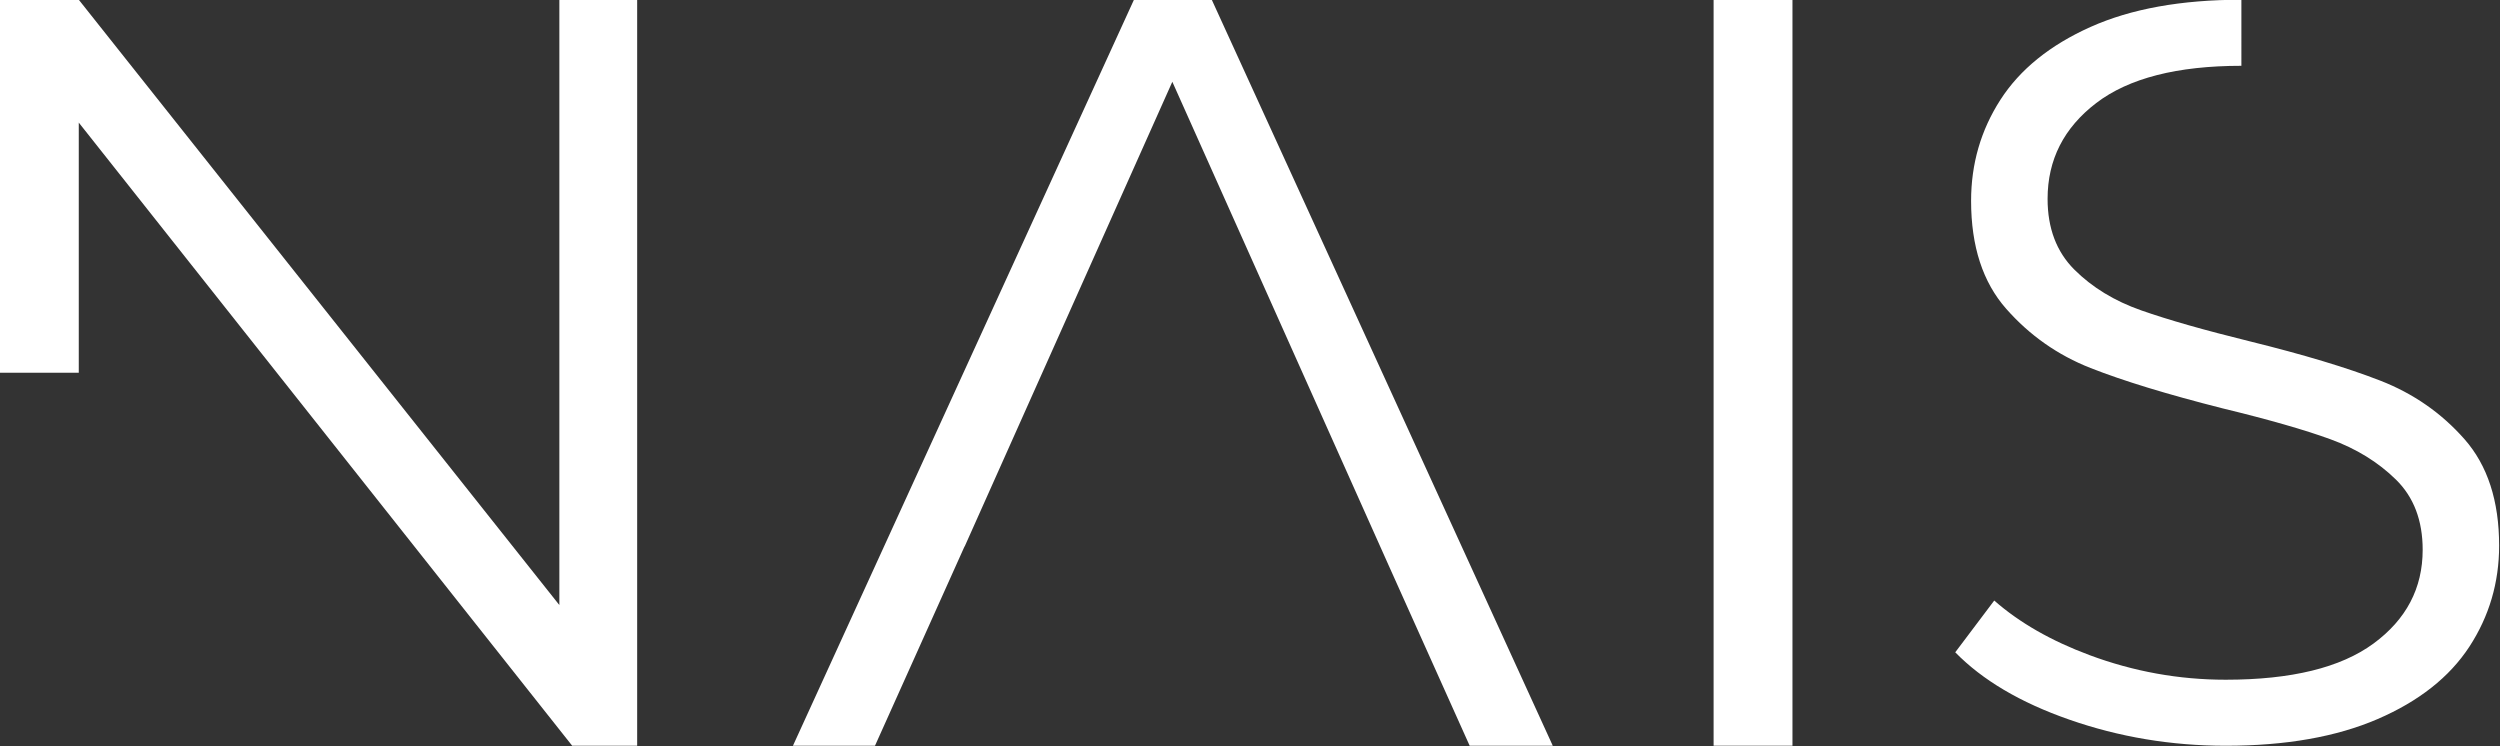 <?xml version="1.0" encoding="utf-8"?>
<svg xmlns="http://www.w3.org/2000/svg" height="88.496mm" id="svg8" version="1.1" viewBox="0 0 296.469 88.496" width="296.469mm">
  <rect x="0" y="0" width="296.469" height="88.496" fill="#333333" stroke="none"/>
  <defs id="defs2"/>
  
  
  <g id="layer1">
    <g id="g47" transform="matrix(0.47,0,0,0.47,-37.612,-99.671)">
      <polygon id="polygon39" points="450.84,400.22 471.81,400.22 385.77,212 366.14,212 280.1,400.22 300.8,400.22 323.39,349.94 323.43,349.94 375.82,232.7 430.43,354.78" style="fill:#ffffff"/>
      <polygon id="polygon41" points="532.29,212 512.39,212 512.39,400.22 532.29,400.22" style="fill:#ffffff"/>
      <polygon id="polygon43" points="224.39,400.22 240.79,400.22 240.79,212 221.16,212 221.16,364.73 99.9,212 80,212 80,306.11 99.9,306.11 99.9,243" style="fill:#ffffff"/>
      <path d="m 710.59,349.73 c 0,-11.28 -2.91,-20.22 -8.72,-26.83 -5.82,-6.61 -12.91,-11.54 -21.28,-14.8 -8.37,-3.26 -19.34,-6.56 -32.91,-9.91 -11.46,-2.82 -20.58,-5.42 -27.36,-7.8 -6.79,-2.38 -12.42,-5.82 -16.92,-10.31 -4.49,-4.49 -6.74,-10.44 -6.74,-17.84 0,-9.87 4.1,-17.93 12.29,-24.19 8.2,-6.25 20.4,-9.38 36.61,-9.38 V 212 c -15.16,0 -27.85,2.29 -38.07,6.87 -10.22,4.58 -17.8,10.71 -22.73,18.37 -4.94,7.67 -7.4,16.17 -7.4,25.51 0,11.46 2.95,20.53 8.86,27.23 5.9,6.7 12.99,11.68 21.28,14.94 8.28,3.26 19.38,6.65 33.31,10.18 11.63,2.82 20.71,5.42 27.23,7.8 6.52,2.38 12.03,5.77 16.52,10.18 4.49,4.41 6.74,10.31 6.74,17.71 0,9.69 -4.14,17.58 -12.42,23.66 -8.29,6.08 -20.71,9.12 -37.27,9.12 -11.81,0 -23.26,-2.07 -34.37,-6.21 -9.69,-3.61 -17.71,-8.2 -24.04,-13.77 l -9.84,13.06 c 6.84,7 16.41,12.67 28.73,16.97 12.6,4.41 25.77,6.61 39.52,6.61 15.15,0 27.93,-2.25 38.33,-6.74 10.4,-4.49 18.11,-10.57 23.13,-18.24 5.01,-7.68 7.52,-16.18 7.52,-25.52 z" id="path45" style="fill:#ffffff"/>
    </g>
  </g>
</svg>